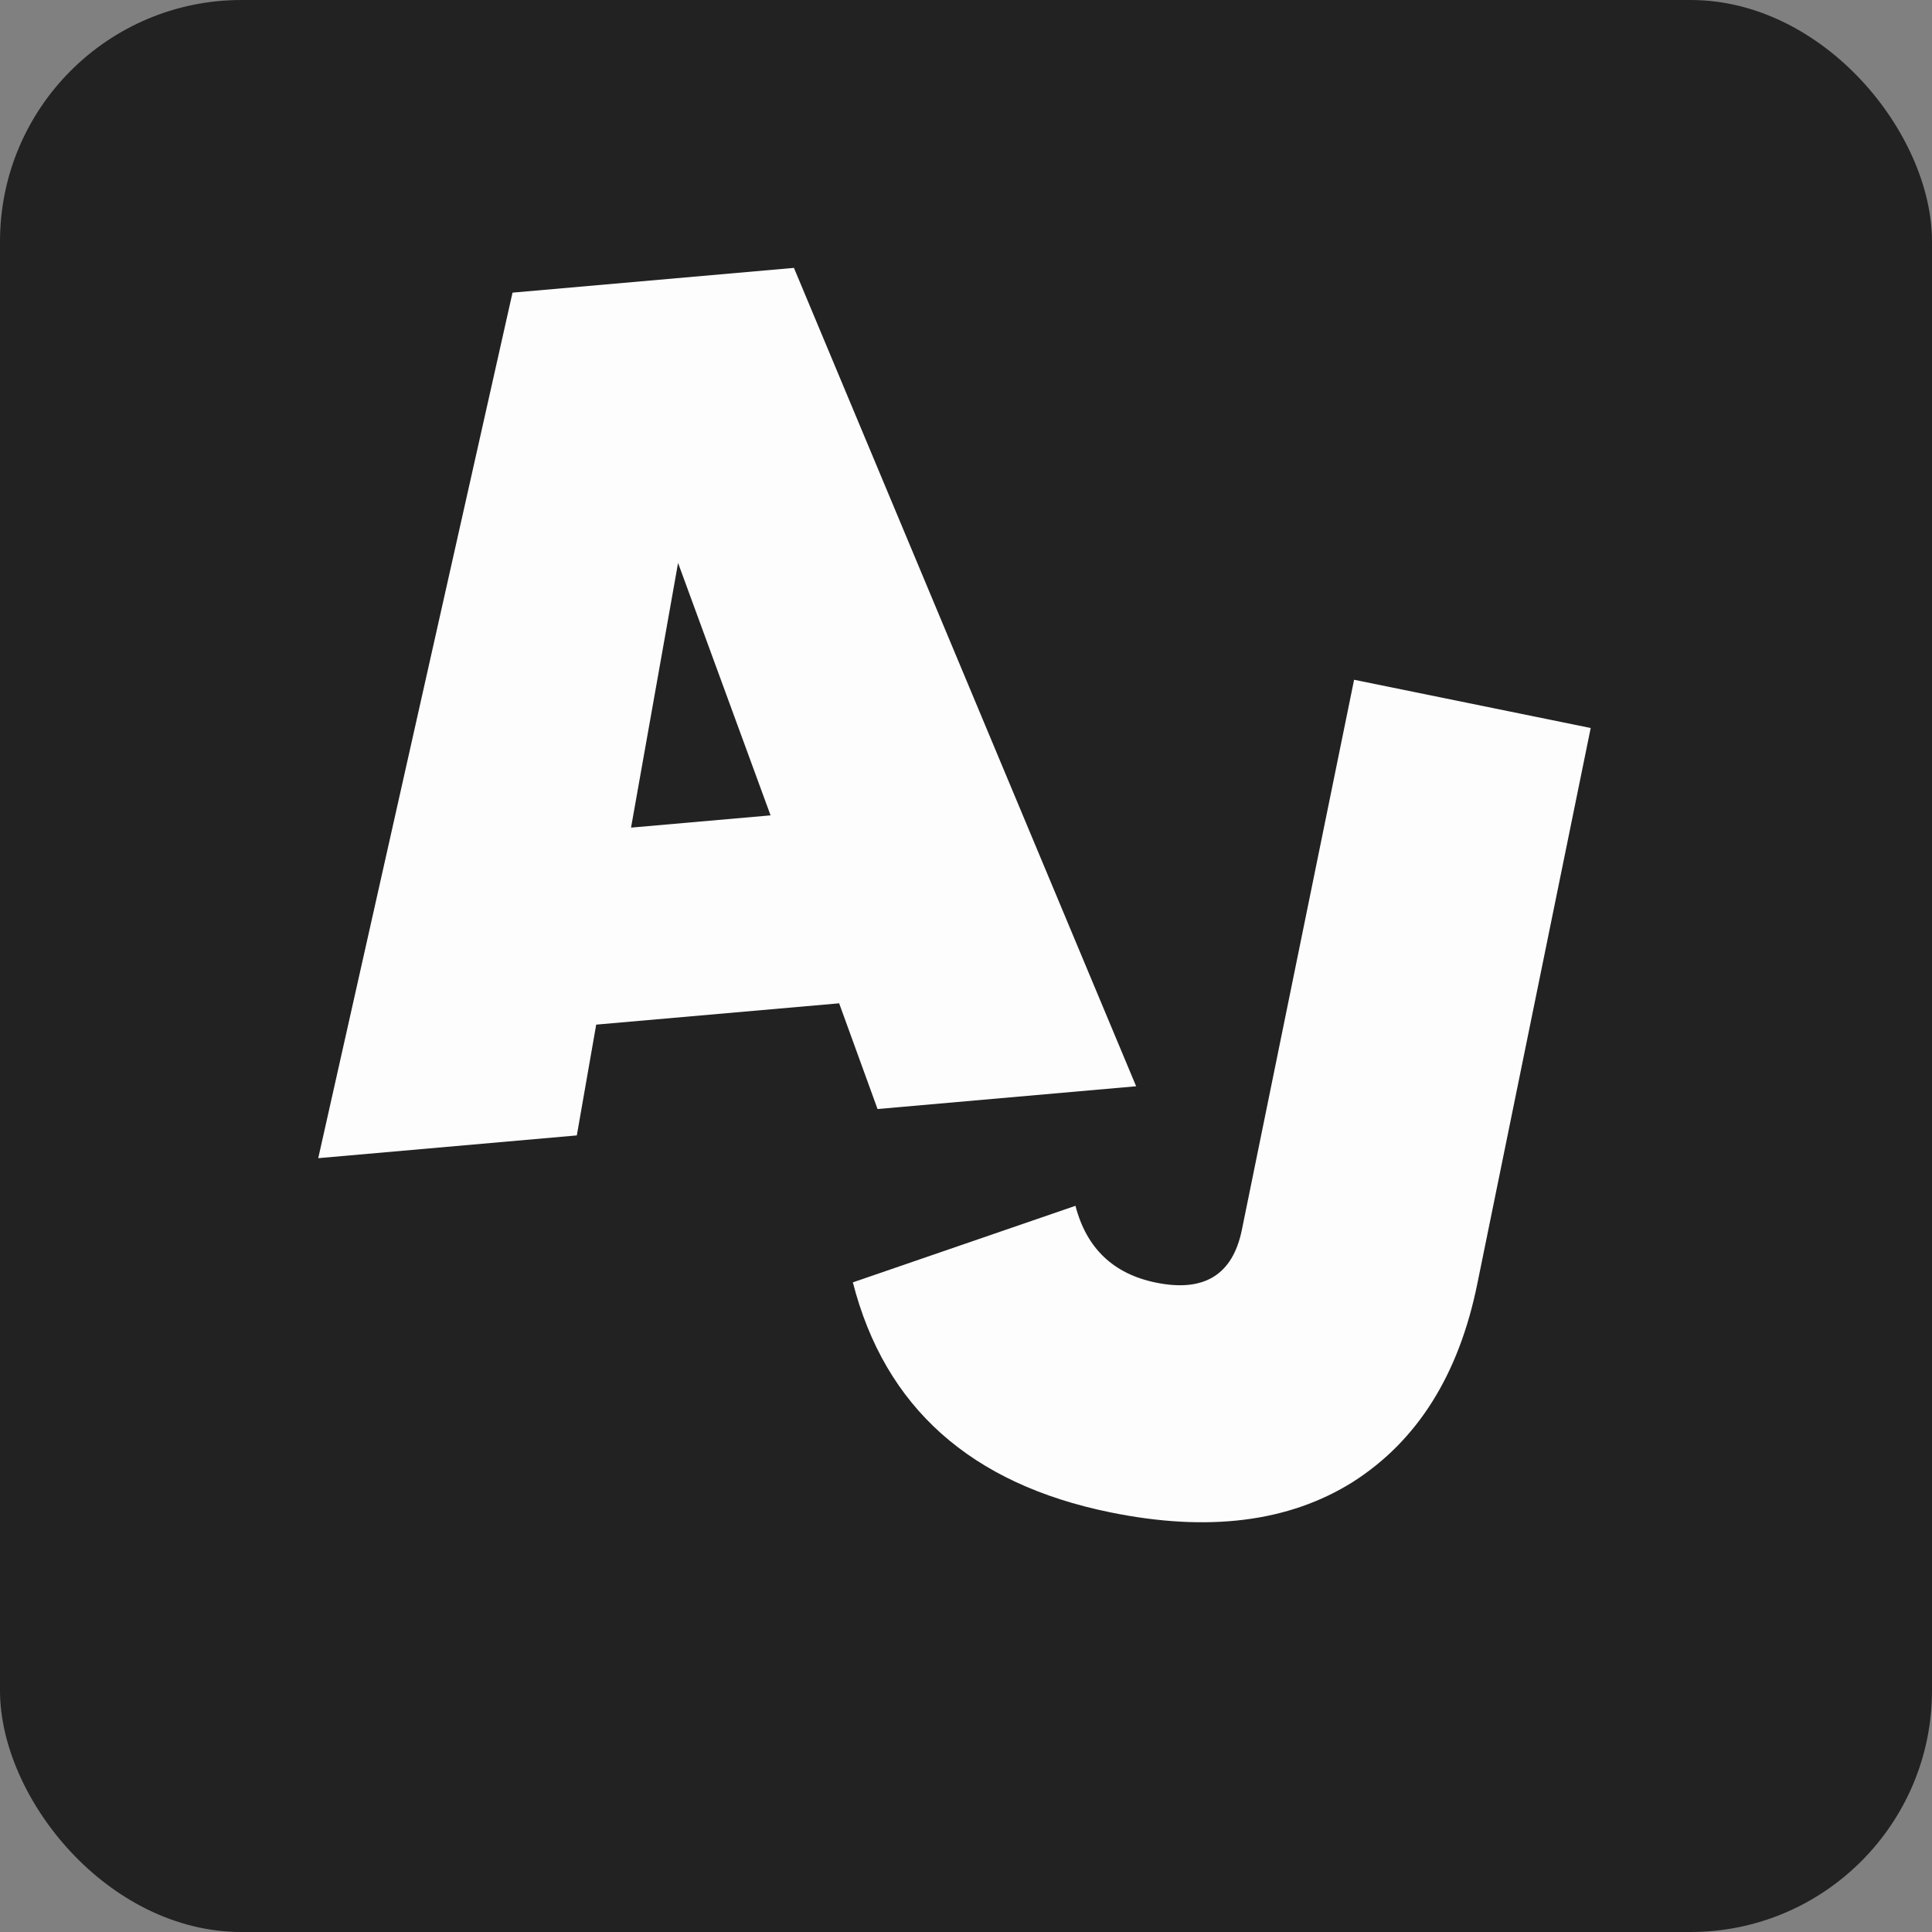<svg width="32" height="32" viewBox="0 0 32 32" fill="none" xmlns="http://www.w3.org/2000/svg">
<rect x="0" y="0" width="32" height="32" fill="#808080" stroke="none"/>
<rect width="32" height="32" rx="4" fill="#222222"/>
<path d="M14.535 18.369L13.899 16.618L9.875 16.971L9.554 18.806L5.271 19.183L8.489 4.847L13.15 4.437L18.818 17.992L14.535 18.369ZM10.452 13.708L12.763 13.505L11.231 9.324L10.452 13.708Z" fill="#FDFDFD"/>
<path d="M18.39 25.049C16.078 24.578 14.656 23.308 14.126 21.24L17.813 19.972C17.996 20.676 18.441 21.1 19.146 21.244C19.943 21.407 20.417 21.116 20.569 20.371L22.428 11.259L26.347 12.058L24.468 21.268C24.162 22.771 23.477 23.862 22.412 24.543C21.351 25.211 20.01 25.38 18.39 25.049Z" fill="#FDFDFD"/>
</svg>
